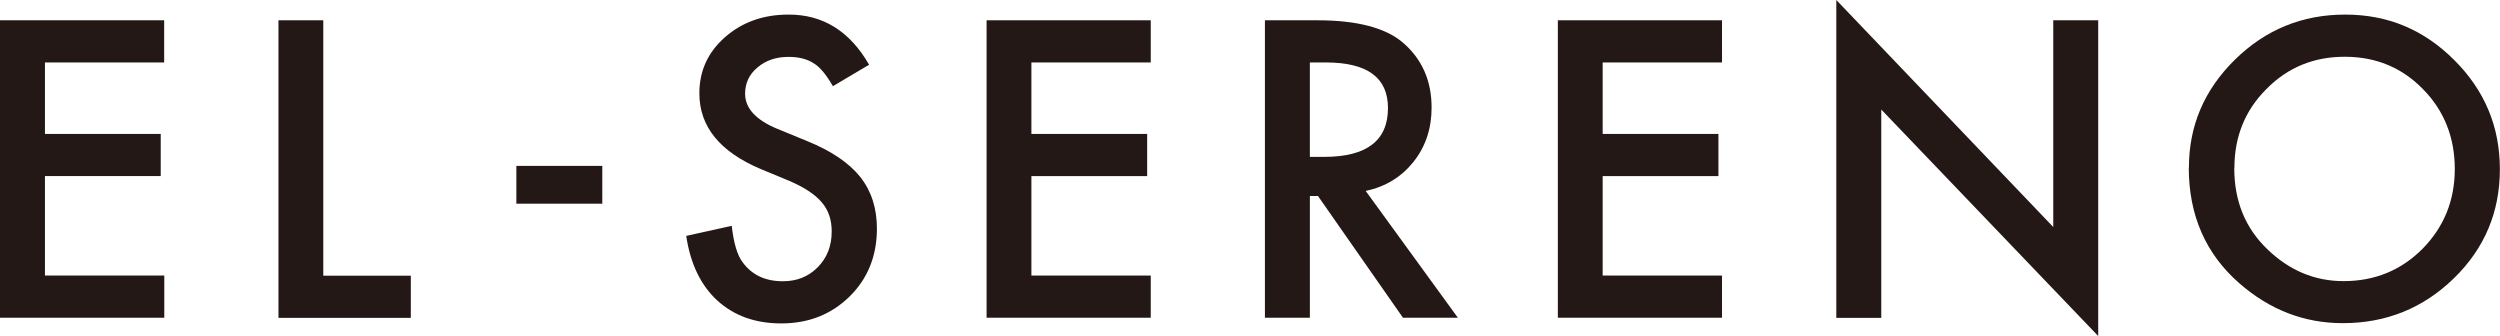 <?xml version="1.0" encoding="UTF-8"?><svg id="_レイヤー_2" xmlns="http://www.w3.org/2000/svg" viewBox="0 0 188.53 25.33"><defs><style>.cls-1{fill:#231815;stroke-width:0px;}</style></defs><g id="_文字"><path class="cls-1" d="m12.38,4.71H3.39v5.39h8.73v3.18H3.39v7.5h9v3.18H0V1.53h12.38v3.18Z"/><path class="cls-1" d="m24.38,1.53v19.26h6.6v3.18h-9.98V1.53h3.39Z"/><path class="cls-1" d="m38.94,12.51h6.48v2.85h-6.48v-2.85Z"/><path class="cls-1" d="m65.56,4.87l-2.75,1.63c-.51-.89-1-1.47-1.47-1.74-.48-.31-1.11-.47-1.88-.47-.94,0-1.72.27-2.34.8-.62.52-.93,1.18-.93,1.98,0,1.09.81,1.98,2.44,2.65l2.24.92c1.82.74,3.15,1.64,4,2.7.84,1.06,1.26,2.36,1.26,3.9,0,2.06-.69,3.77-2.06,5.12-1.39,1.36-3.1,2.03-5.16,2.03-1.95,0-3.56-.58-4.82-1.73-1.25-1.15-2.03-2.78-2.34-4.87l3.43-.76c.15,1.32.43,2.23.81,2.73.7.97,1.71,1.45,3.05,1.45,1.06,0,1.93-.35,2.63-1.06.7-.71,1.05-1.6,1.05-2.69,0-.44-.06-.84-.18-1.2-.12-.36-.31-.7-.57-1-.26-.31-.59-.59-1-.86-.41-.27-.89-.52-1.45-.76l-2.17-.9c-3.07-1.3-4.61-3.2-4.61-5.7,0-1.69.64-3.1,1.93-4.23,1.29-1.14,2.89-1.71,4.81-1.71,2.59,0,4.61,1.26,6.06,3.78Z"/><path class="cls-1" d="m86.78,4.71h-9v5.39h8.73v3.18h-8.73v7.5h9v3.18h-12.38V1.53h12.38v3.18Z"/><path class="cls-1" d="m102.99,14.4l6.95,9.56h-4.14l-6.41-9.18h-.61v9.18h-3.39V1.53h3.97c2.96,0,5.11.56,6.42,1.67,1.45,1.24,2.18,2.88,2.18,4.91,0,1.59-.46,2.96-1.37,4.1-.91,1.14-2.11,1.87-3.6,2.19Zm-4.21-2.57h1.08c3.21,0,4.81-1.23,4.81-3.68,0-2.3-1.56-3.44-4.68-3.44h-1.21v7.12Z"/><path class="cls-1" d="m129.86,4.71h-9v5.39h8.73v3.18h-8.73v7.5h9v3.18h-12.38V1.53h12.38v3.18Z"/><path class="cls-1" d="m138.48,23.97V0l16.36,17.12V1.53h3.39v23.81l-16.36-17.08v15.71h-3.39Z"/><path class="cls-1" d="m165.07,12.64c0-3.16,1.16-5.87,3.47-8.14,2.31-2.27,5.08-3.4,8.31-3.4s5.94,1.14,8.23,3.43c2.3,2.29,3.44,5.03,3.44,8.24s-1.15,5.96-3.46,8.21c-2.32,2.26-5.11,3.39-8.39,3.39-2.9,0-5.5-1-7.8-3.01-2.54-2.22-3.81-5.13-3.81-8.72Zm3.42.04c0,2.48.83,4.52,2.5,6.12,1.66,1.6,3.57,2.4,5.74,2.4,2.35,0,4.34-.81,5.96-2.44,1.62-1.65,2.43-3.65,2.43-6.02s-.8-4.4-2.4-6.02c-1.59-1.63-3.56-2.44-5.9-2.44s-4.31.81-5.91,2.44c-1.61,1.61-2.41,3.59-2.41,5.96Z"/></g></svg>